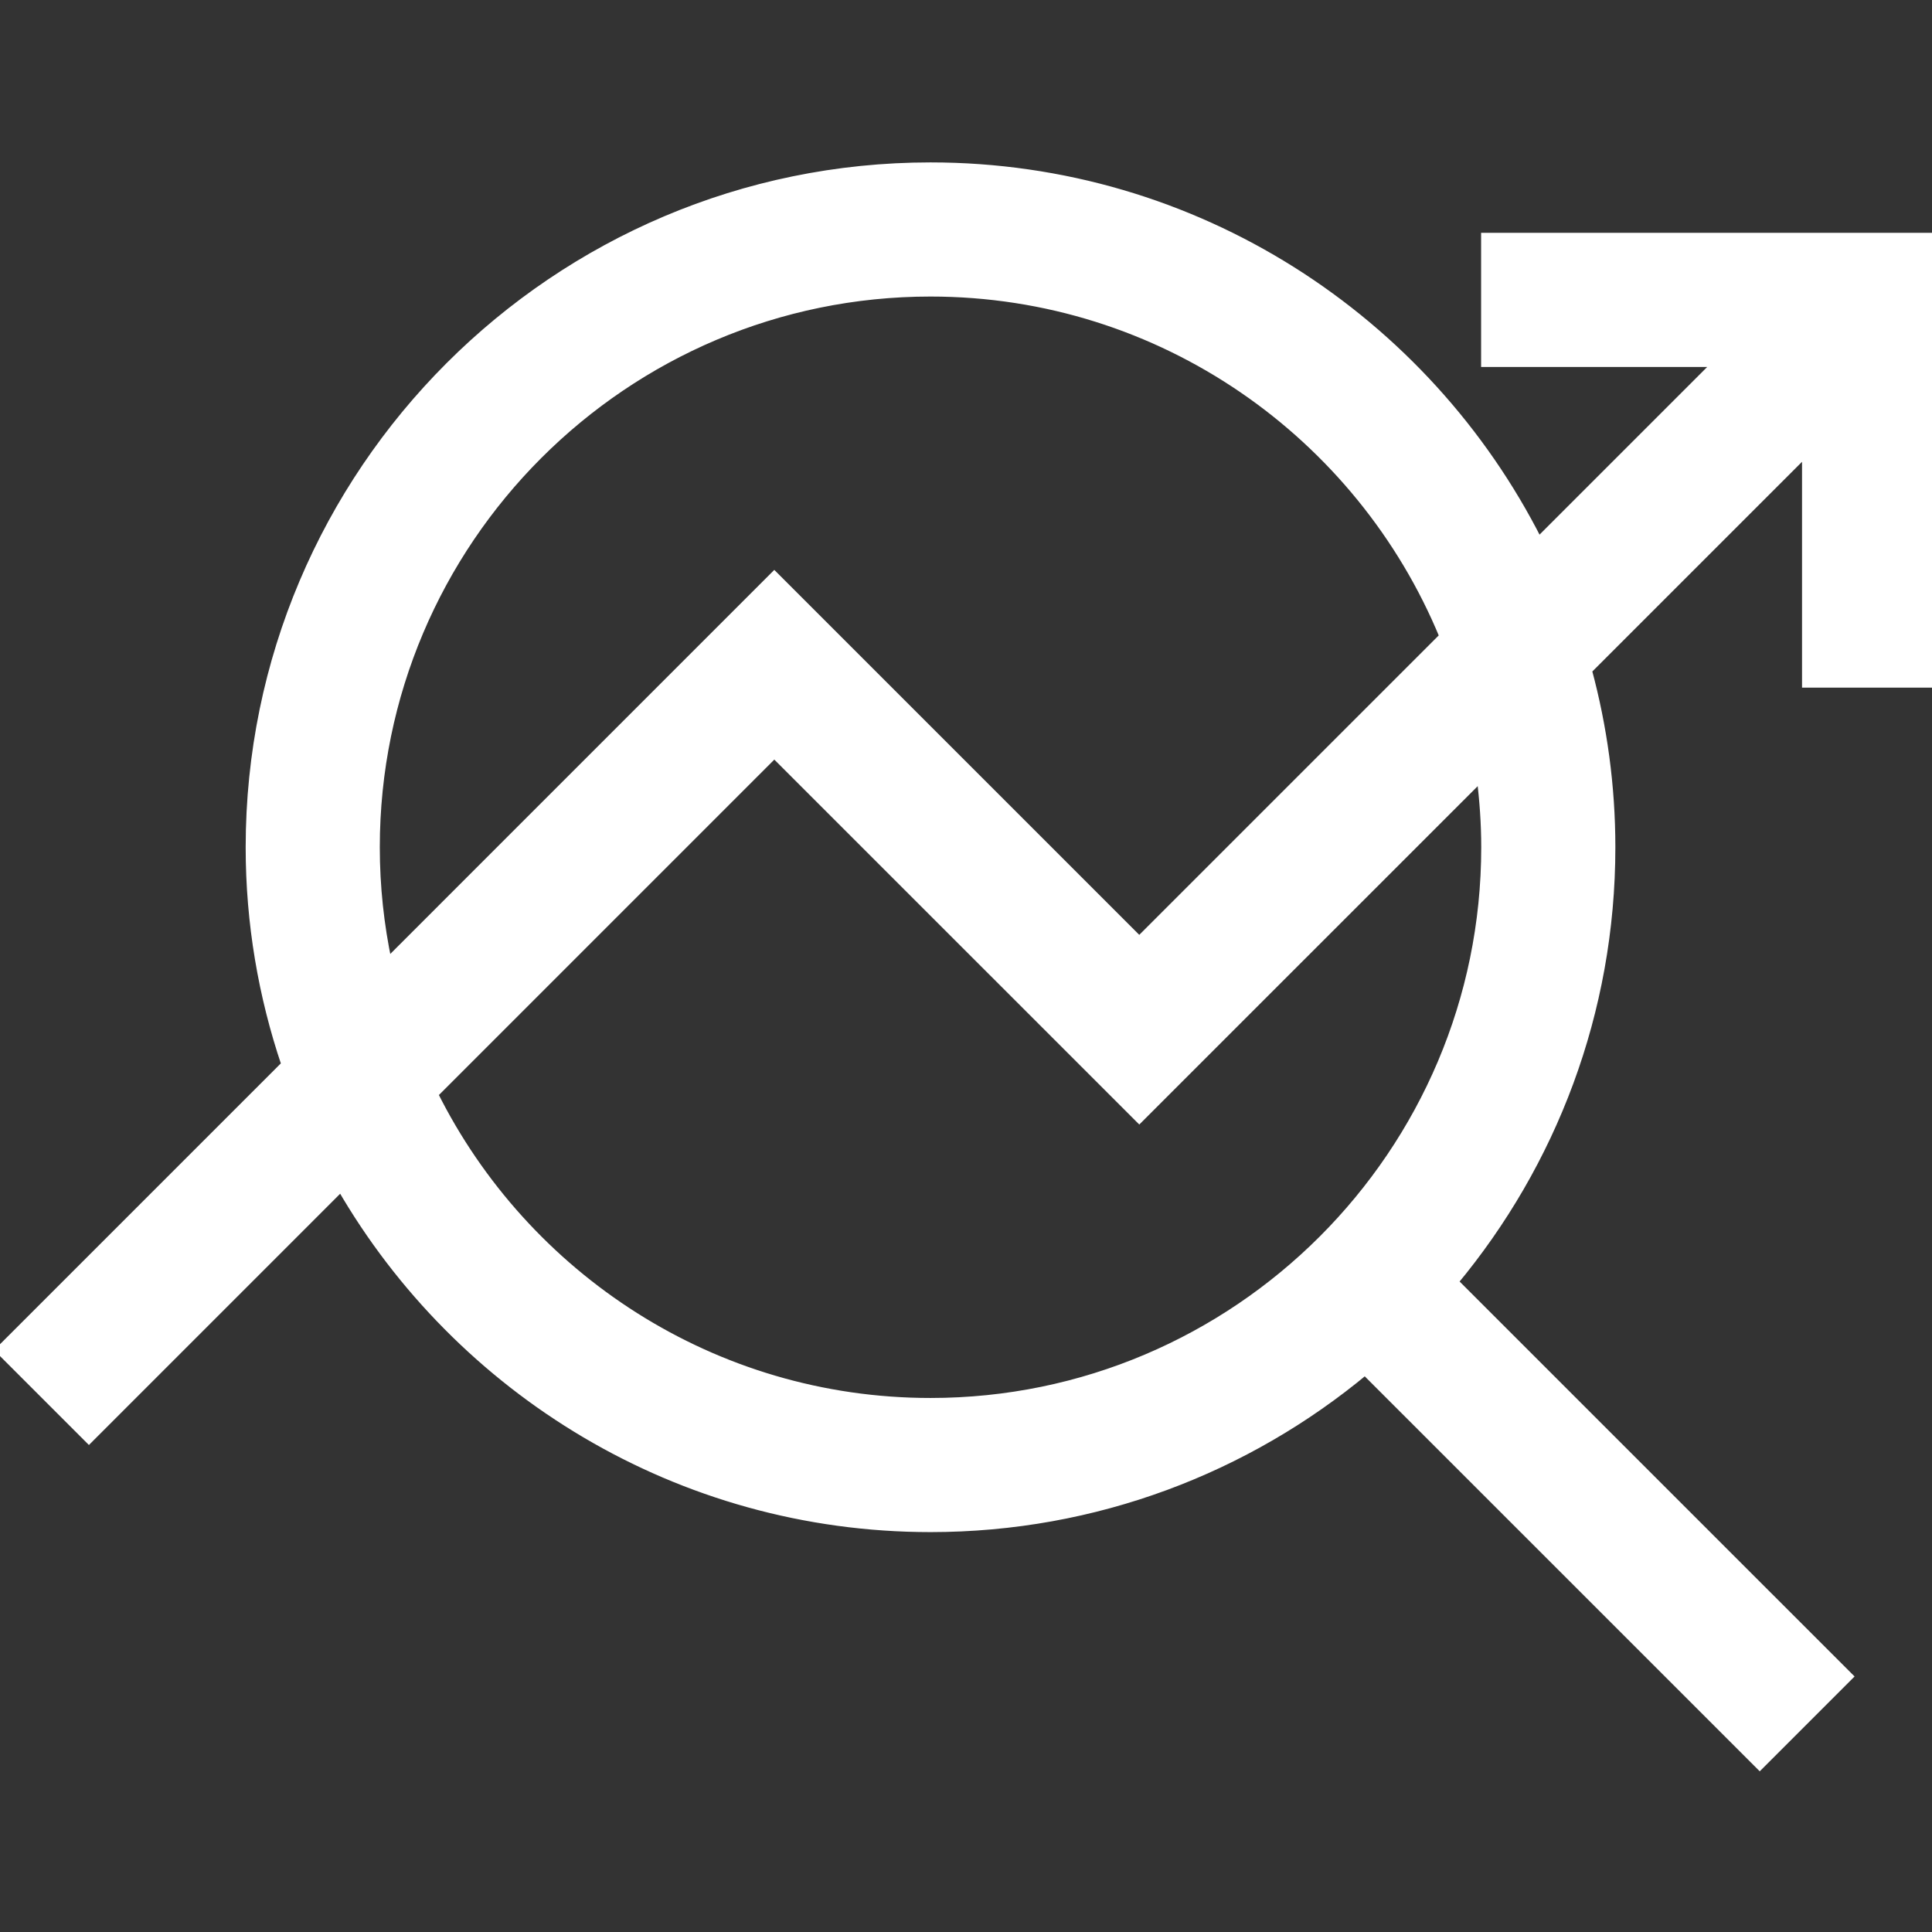 <!DOCTYPE svg PUBLIC "-//W3C//DTD SVG 1.1//EN" "http://www.w3.org/Graphics/SVG/1.1/DTD/svg11.dtd">
<!-- Uploaded to: SVG Repo, www.svgrepo.com, Transformed by: SVG Repo Mixer Tools -->
<svg fill="#ffffff" height="800px" width="800px" version="1.1" id="Capa_1" xmlns="http://www.w3.org/2000/svg" xmlns:xlink="http://www.w3.org/1999/xlink" viewBox="0 0 230.452 230.452" xml:space="preserve" stroke="#ffffff">
<rect x="0" y="0" width="230.452" height="230.452" fill="#333333" stroke="none"/>
<g id="SVGRepo_bgCarrier" stroke-width="0"/>
<g id="SVGRepo_tracerCarrier" stroke-linecap="round" stroke-linejoin="round"/>
<g id="SVGRepo_iconCarrier"> <path d="M230.452,81.522v-53.25h-53.283v15h27.676L183.506,64.61c-13.38-26.507-40.85-44.738-72.513-44.738 c-44.768,0-81.189,36.423-81.189,81.193c0,9.061,1.515,17.769,4.266,25.914L0,161.049l10.606,10.606l30.074-30.075 c14.049,24.285,40.294,40.672,70.312,40.672c19.689,0,37.76-7.049,51.833-18.751l47.079,47.077l10.606-10.606l-47.079-47.077 c11.702-14.072,18.752-32.142,18.752-51.831c0-7.305-0.985-14.38-2.803-21.119l26.07-26.068v27.644H230.452z M44.803,101.065 c0-36.499,29.692-66.193,66.189-66.193c27.596,0,51.29,16.98,61.212,41.038l-36.31,36.308L92.359,68.685l-46.113,46.116 C45.306,110.368,44.803,105.775,44.803,101.065z M177.184,101.065c0,36.496-29.693,66.188-66.191,66.188 c-25.919,0-48.393-14.982-59.25-36.734l40.618-40.62l43.535,43.531l40.741-40.738C176.984,95.436,177.184,98.227,177.184,101.065z"/> </g>
</svg>